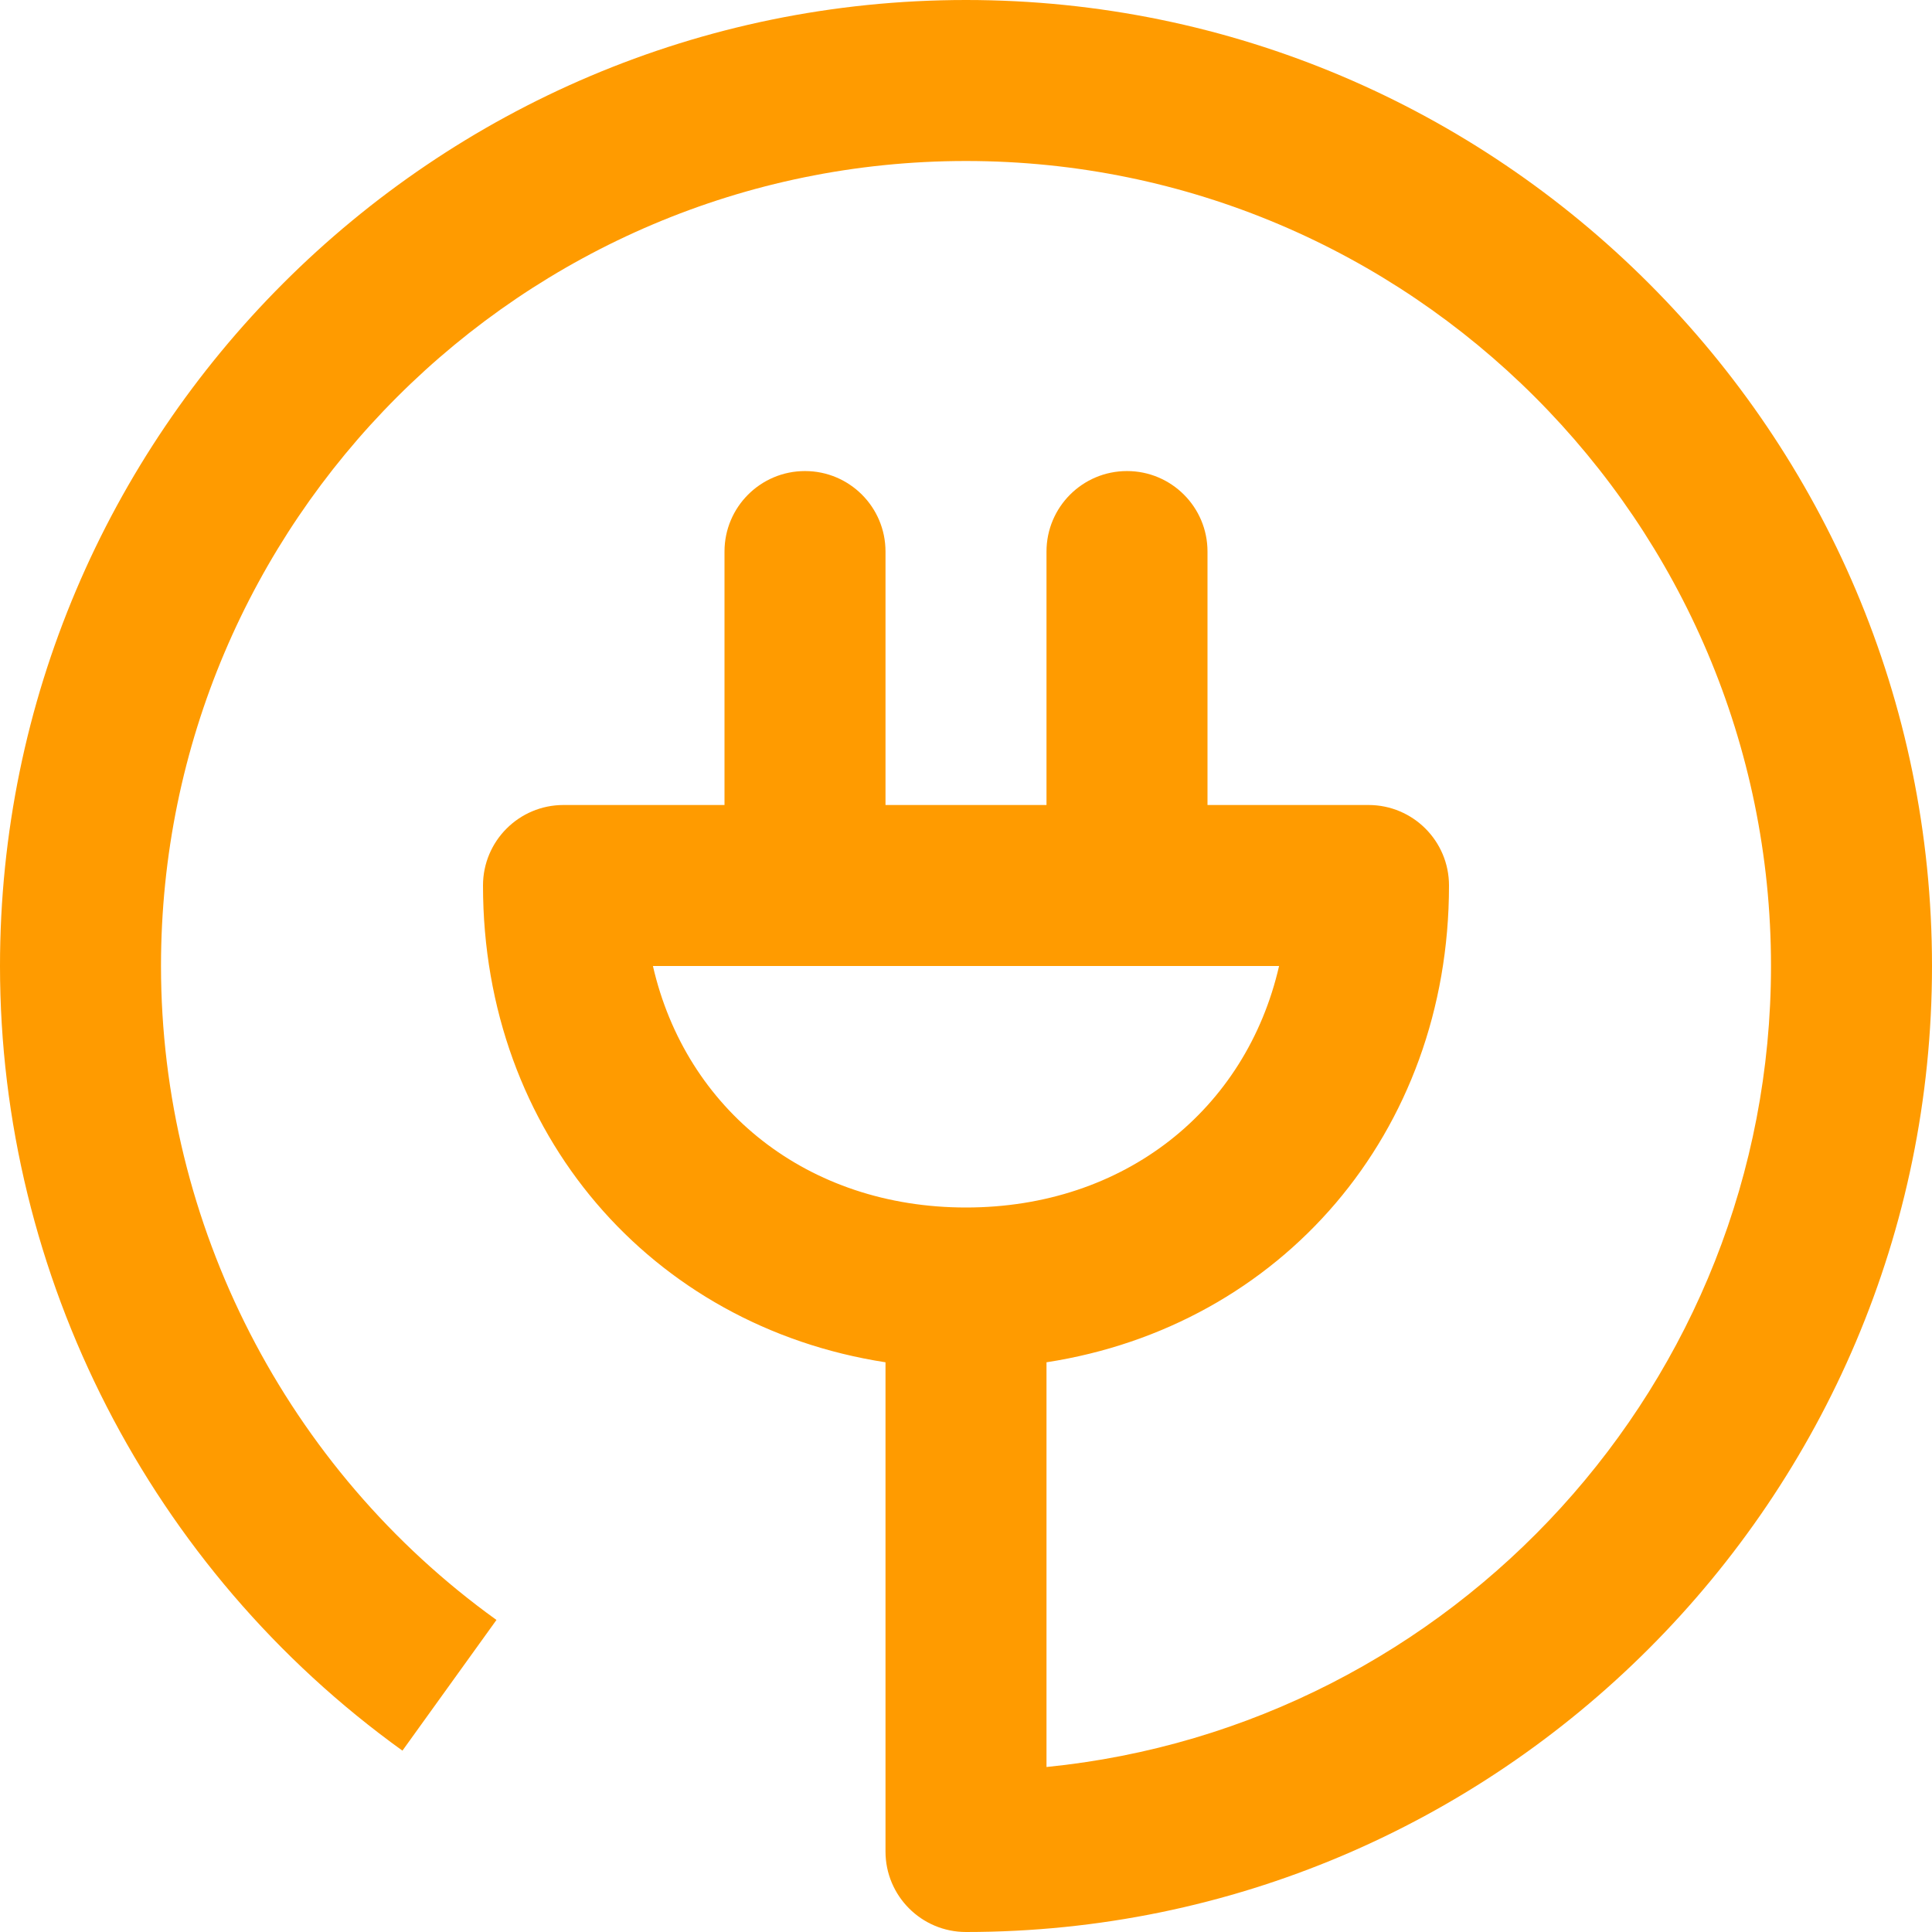 <svg width="60" height="60" viewBox="0 0 60 60" fill="none" xmlns="http://www.w3.org/2000/svg">
<path fill-rule="evenodd" clip-rule="evenodd" d="M20.277 30H39.723C38.698 34.465 34.922 37.5 30 37.5C25.078 37.5 21.302 34.465 20.277 30M30 0C13.458 0 0 13.458 0 30C0 39.629 4.672 48.739 12.498 54.368L15.418 50.309C8.895 45.617 5 38.024 5 30C5 16.215 16.215 5 30 5C43.785 5 55 16.215 55 30C55 42.941 45.115 53.617 32.5 54.876V42.307C39.777 41.184 45 35.195 45 27.5C45 26.119 43.881 25 42.5 25H37.5V17.128C37.5 15.748 36.381 14.629 35 14.629C33.619 14.629 32.5 15.748 32.5 17.128V25H27.5V17.128C27.5 15.748 26.381 14.629 25 14.629C23.619 14.629 22.5 15.748 22.5 17.128V25H17.5C16.119 25 15 26.119 15 27.5C15 35.195 20.223 41.184 27.5 42.307V57.5C27.5 58.88 28.619 60 30 60C46.542 60 60 46.542 60 30C60 13.458 46.542 0 30 0" fill="#FF9B00"/>
</svg>

